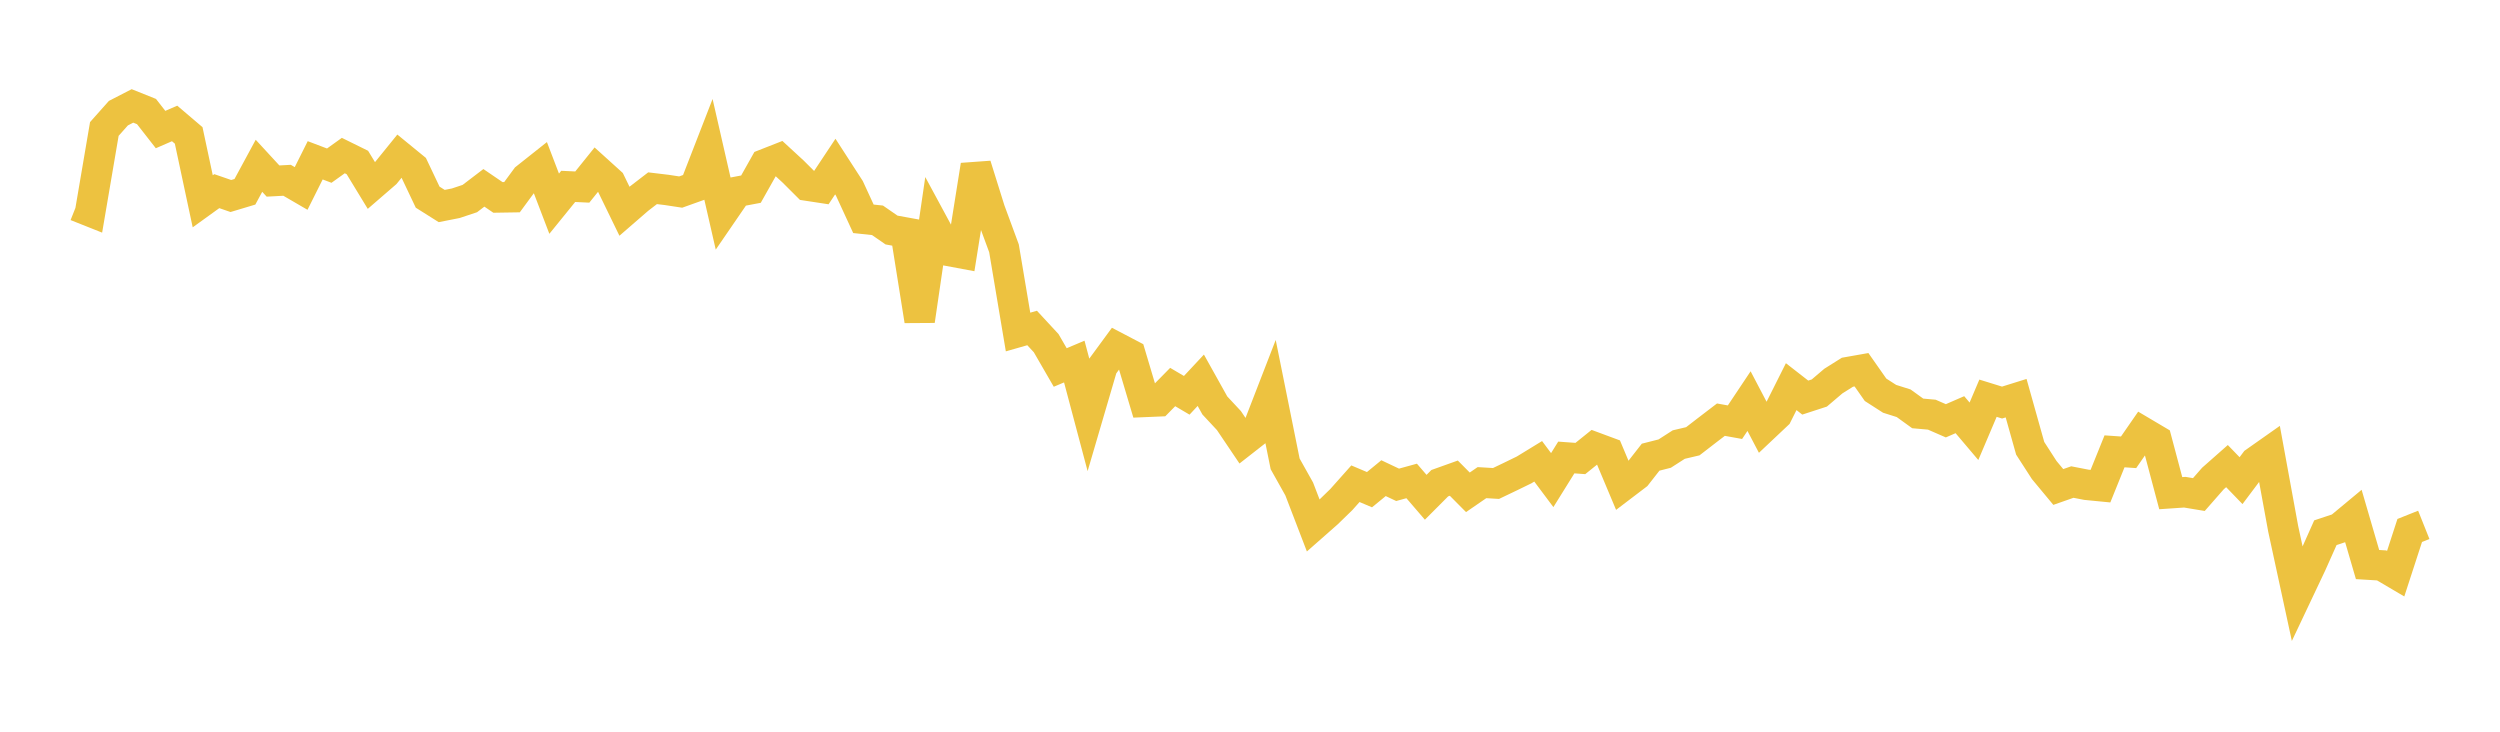 <svg width="164" height="48" xmlns="http://www.w3.org/2000/svg" xmlns:xlink="http://www.w3.org/1999/xlink"><path fill="none" stroke="rgb(237,194,64)" stroke-width="2" d="M5,13.508L5.922,13.875L6.844,8.461L7.766,7.424L8.689,6.948L9.611,7.318L10.533,8.499L11.455,8.098L12.377,8.883L13.299,13.205L14.222,12.539L15.144,12.858L16.066,12.581L16.988,10.876L17.91,11.877L18.832,11.827L19.754,12.363L20.677,10.516L21.599,10.866L22.521,10.205L23.443,10.659L24.365,12.173L25.287,11.376L26.21,10.237L27.132,10.991L28.054,12.934L28.976,13.515L29.898,13.333L30.82,13.026L31.743,12.322L32.665,12.951L33.587,12.936L34.509,11.682L35.431,10.951L36.353,13.363L37.275,12.227L38.198,12.271L39.12,11.125L40.042,11.959L40.964,13.856L41.886,13.057L42.808,12.348L43.731,12.459L44.653,12.599L45.575,12.269L46.497,9.895L47.419,13.927L48.341,12.583L49.263,12.408L50.186,10.768L51.108,10.406L52.03,11.255L52.952,12.175L53.874,12.316L54.796,10.927L55.719,12.354L56.641,14.354L57.563,14.452L58.485,15.09L59.407,15.258L60.329,21.04L61.251,14.741L62.174,16.449L63.096,16.621L64.018,10.841L64.94,13.789L65.862,16.29L66.784,21.78L67.707,21.516L68.629,22.512L69.551,24.107L70.473,23.718L71.395,27.189L72.317,24.044L73.24,22.786L74.162,23.269L75.084,26.365L76.006,26.326L76.928,25.389L77.85,25.932L78.772,24.945L79.695,26.6L80.617,27.589L81.539,28.957L82.461,28.236L83.383,25.855L84.305,30.429L85.228,32.076L86.15,34.476L87.072,33.664L87.994,32.768L88.916,31.732L89.838,32.123L90.76,31.367L91.683,31.804L92.605,31.55L93.527,32.622L94.449,31.697L95.371,31.367L96.293,32.296L97.216,31.661L98.138,31.716L99.06,31.275L99.982,30.826L100.904,30.262L101.826,31.495L102.749,30.011L103.671,30.078L104.593,29.336L105.515,29.678L106.437,31.871L107.359,31.17L108.281,29.991L109.204,29.756L110.126,29.164L111.048,28.947L111.97,28.235L112.892,27.53L113.814,27.696L114.737,26.313L115.659,28.072L116.581,27.203L117.503,25.364L118.425,26.082L119.347,25.782L120.269,24.998L121.192,24.418L122.114,24.255L123.036,25.57L123.958,26.162L124.88,26.454L125.802,27.12L126.725,27.202L127.647,27.604L128.569,27.203L129.491,28.292L130.413,26.123L131.335,26.408L132.257,26.12L133.18,29.407L134.102,30.836L135.024,31.946L135.946,31.622L136.868,31.802L137.79,31.892L138.713,29.607L139.635,29.671L140.557,28.339L141.479,28.885L142.401,32.352L143.323,32.289L144.246,32.442L145.168,31.39L146.09,30.576L147.012,31.53L147.934,30.303L148.856,29.654L149.778,34.695L150.701,38.96L151.623,37.012L152.545,34.946L153.467,34.64L154.389,33.874L155.311,37.035L156.234,37.091L157.156,37.634L158.078,34.799L159,34.431"></path></svg>